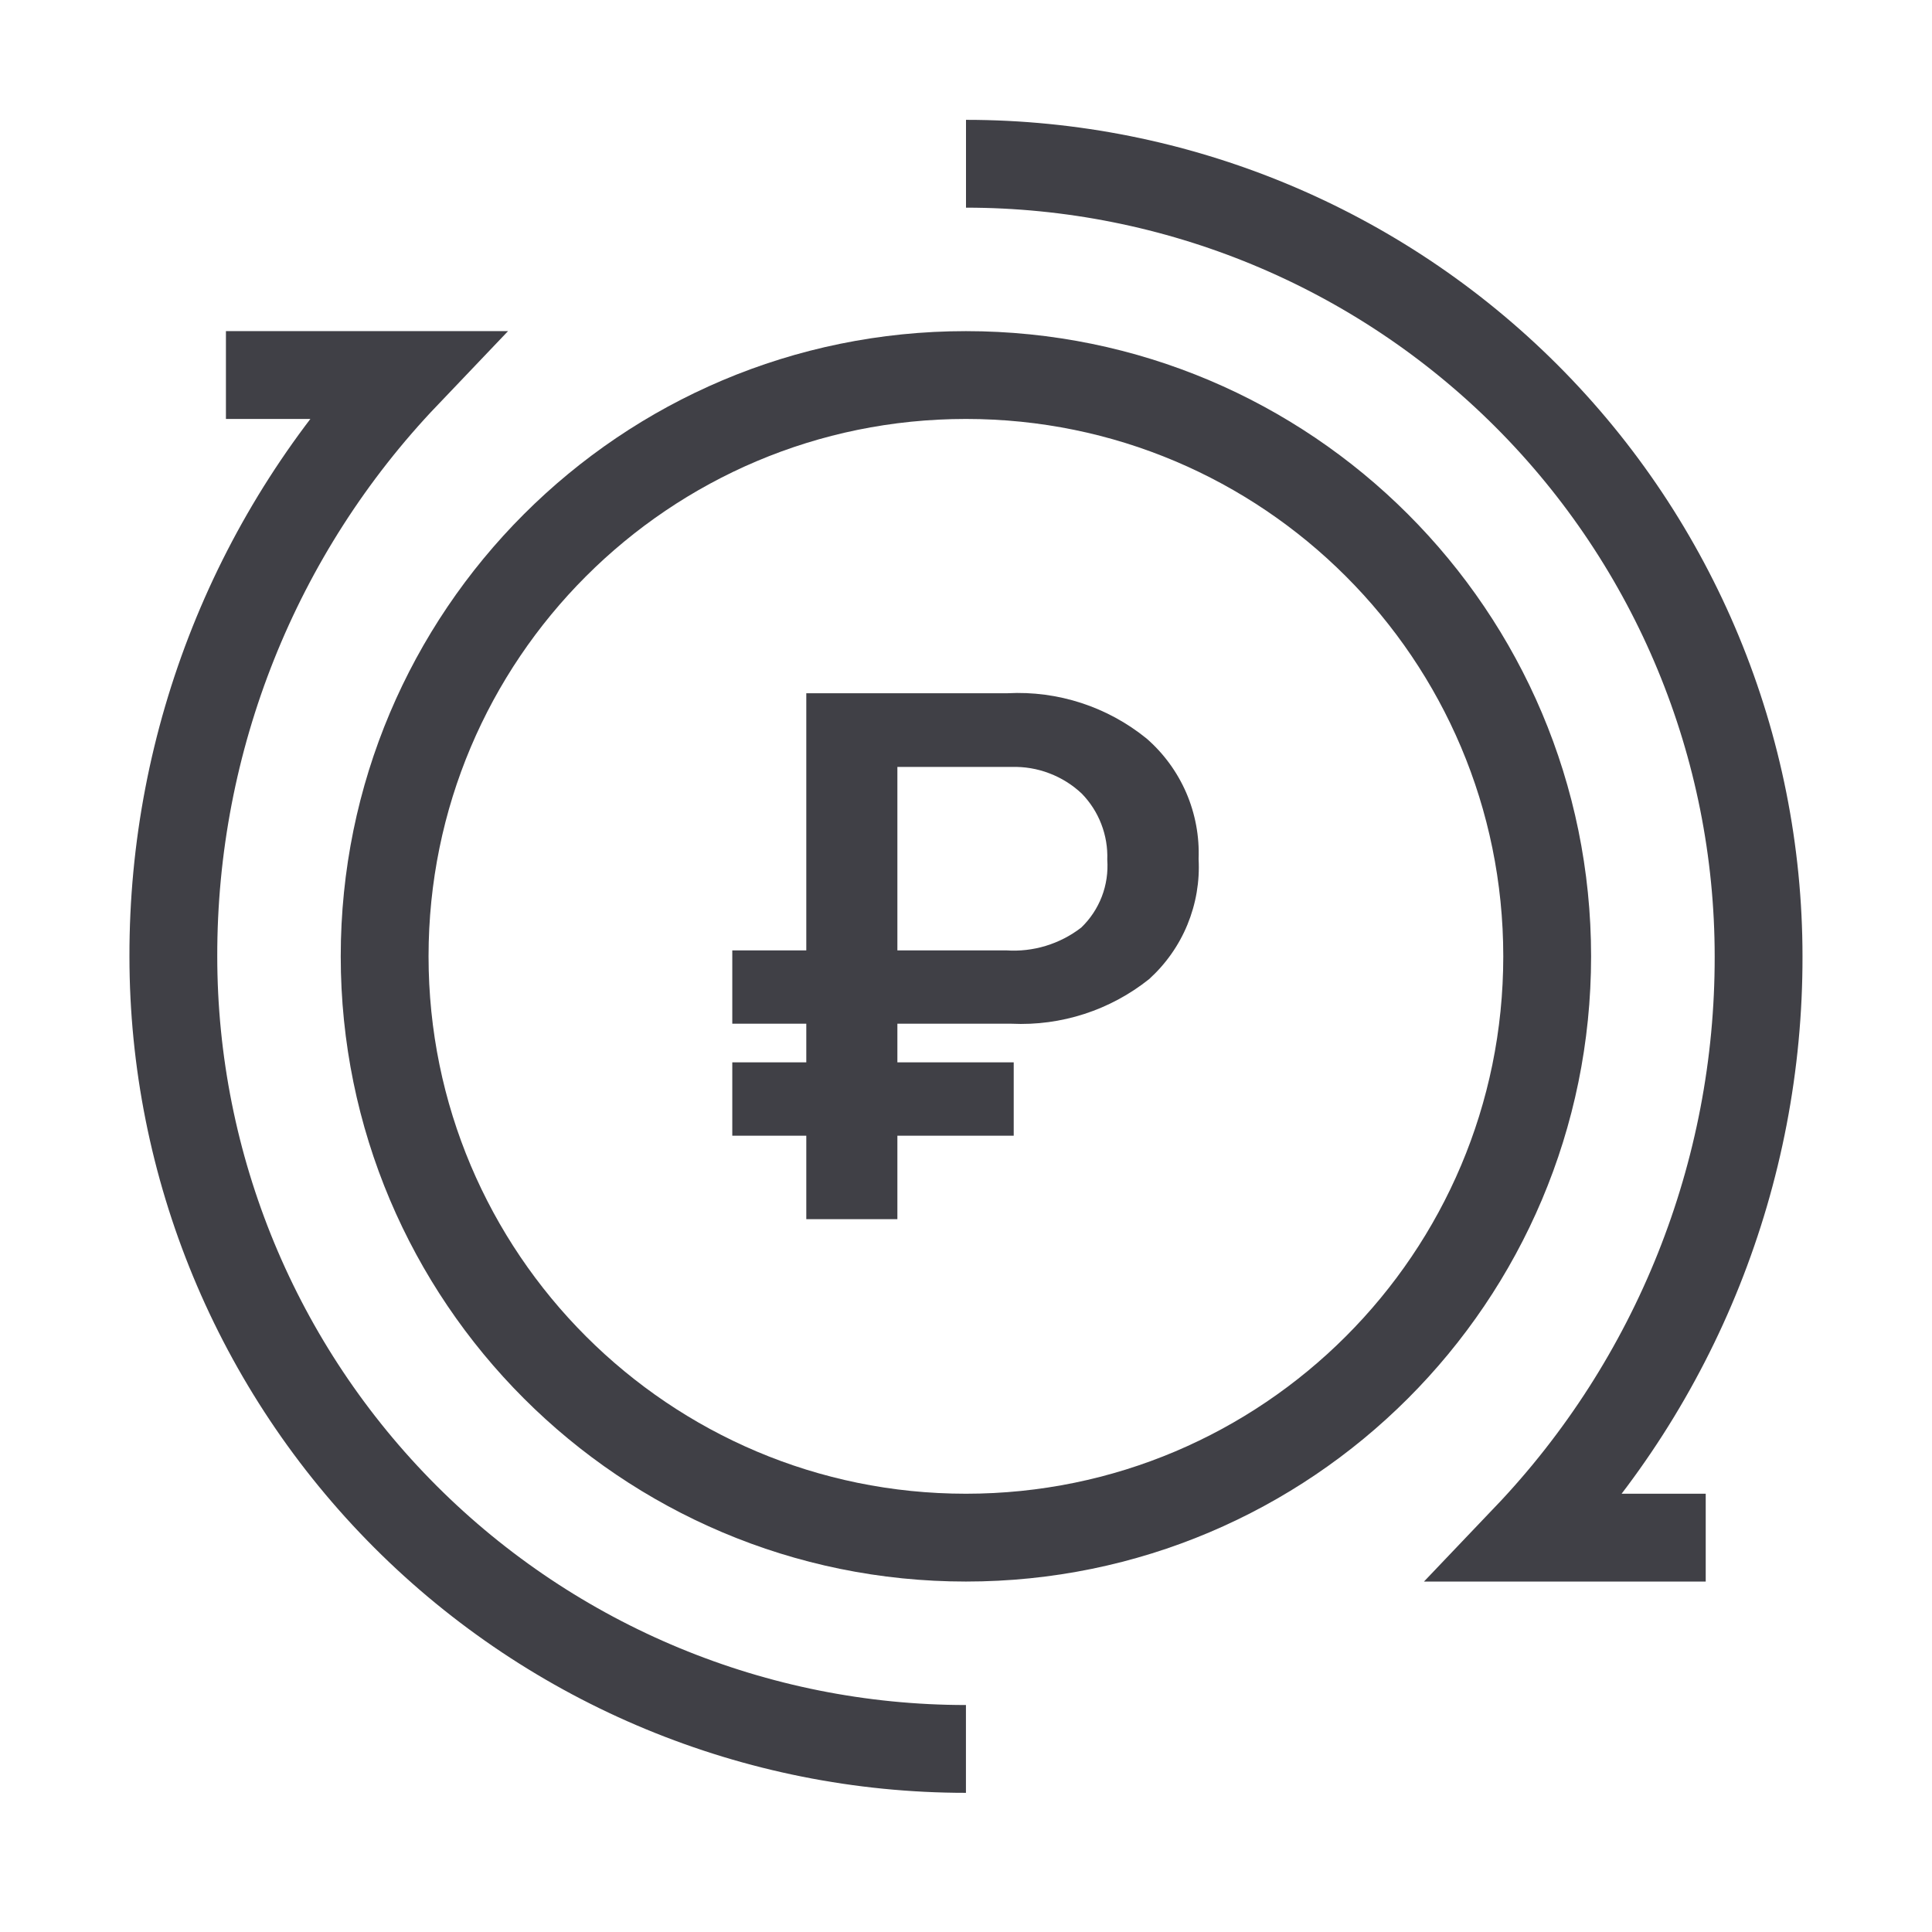 <svg width="33" height="33" viewBox="0 0 33 33" fill="none" xmlns="http://www.w3.org/2000/svg">
<path d="M17.315 19.399H15.328V20.824H13.772V19.399H12.508V18.146H13.772V17.486H12.508V16.233H13.772V11.841H17.209C18.07 11.796 18.916 12.072 19.585 12.615C19.877 12.869 20.109 13.187 20.263 13.543C20.416 13.899 20.488 14.285 20.473 14.672C20.494 15.056 20.428 15.439 20.282 15.794C20.136 16.149 19.912 16.466 19.628 16.724C18.962 17.255 18.127 17.526 17.277 17.486H15.328V18.146H17.315V19.399ZM15.328 16.233H17.185C17.646 16.265 18.102 16.126 18.468 15.844C18.623 15.695 18.743 15.514 18.82 15.314C18.897 15.114 18.928 14.899 18.913 14.685C18.921 14.477 18.886 14.27 18.811 14.076C18.737 13.882 18.623 13.705 18.478 13.556C18.318 13.405 18.13 13.287 17.924 13.209C17.718 13.13 17.498 13.093 17.278 13.1H15.328V16.233Z" fill="#404046"/>
<path d="M16.499 26.264C21.982 26.264 26.427 21.818 26.427 16.335C26.427 10.851 21.982 6.406 16.499 6.406C11.015 6.406 6.57 10.851 6.57 16.335C6.57 21.818 11.015 26.264 16.499 26.264Z" stroke="#404046" stroke-width="1.5" stroke-miterlimit="10"/>
<path d="M16.499 29.873C12.909 29.873 9.465 28.447 6.926 25.908C4.387 23.369 2.961 19.925 2.961 16.335C2.955 12.638 4.375 9.081 6.926 6.406H3.859" stroke="#404046" stroke-width="1.5" stroke-miterlimit="10"/>
<path d="M16.5 2.797C20.091 2.797 23.534 4.223 26.073 6.762C28.612 9.301 30.038 12.745 30.038 16.335C30.045 20.032 28.625 23.589 26.074 26.264H29.135" stroke="#404046" stroke-width="1.5" stroke-miterlimit="10"/>
</svg>
